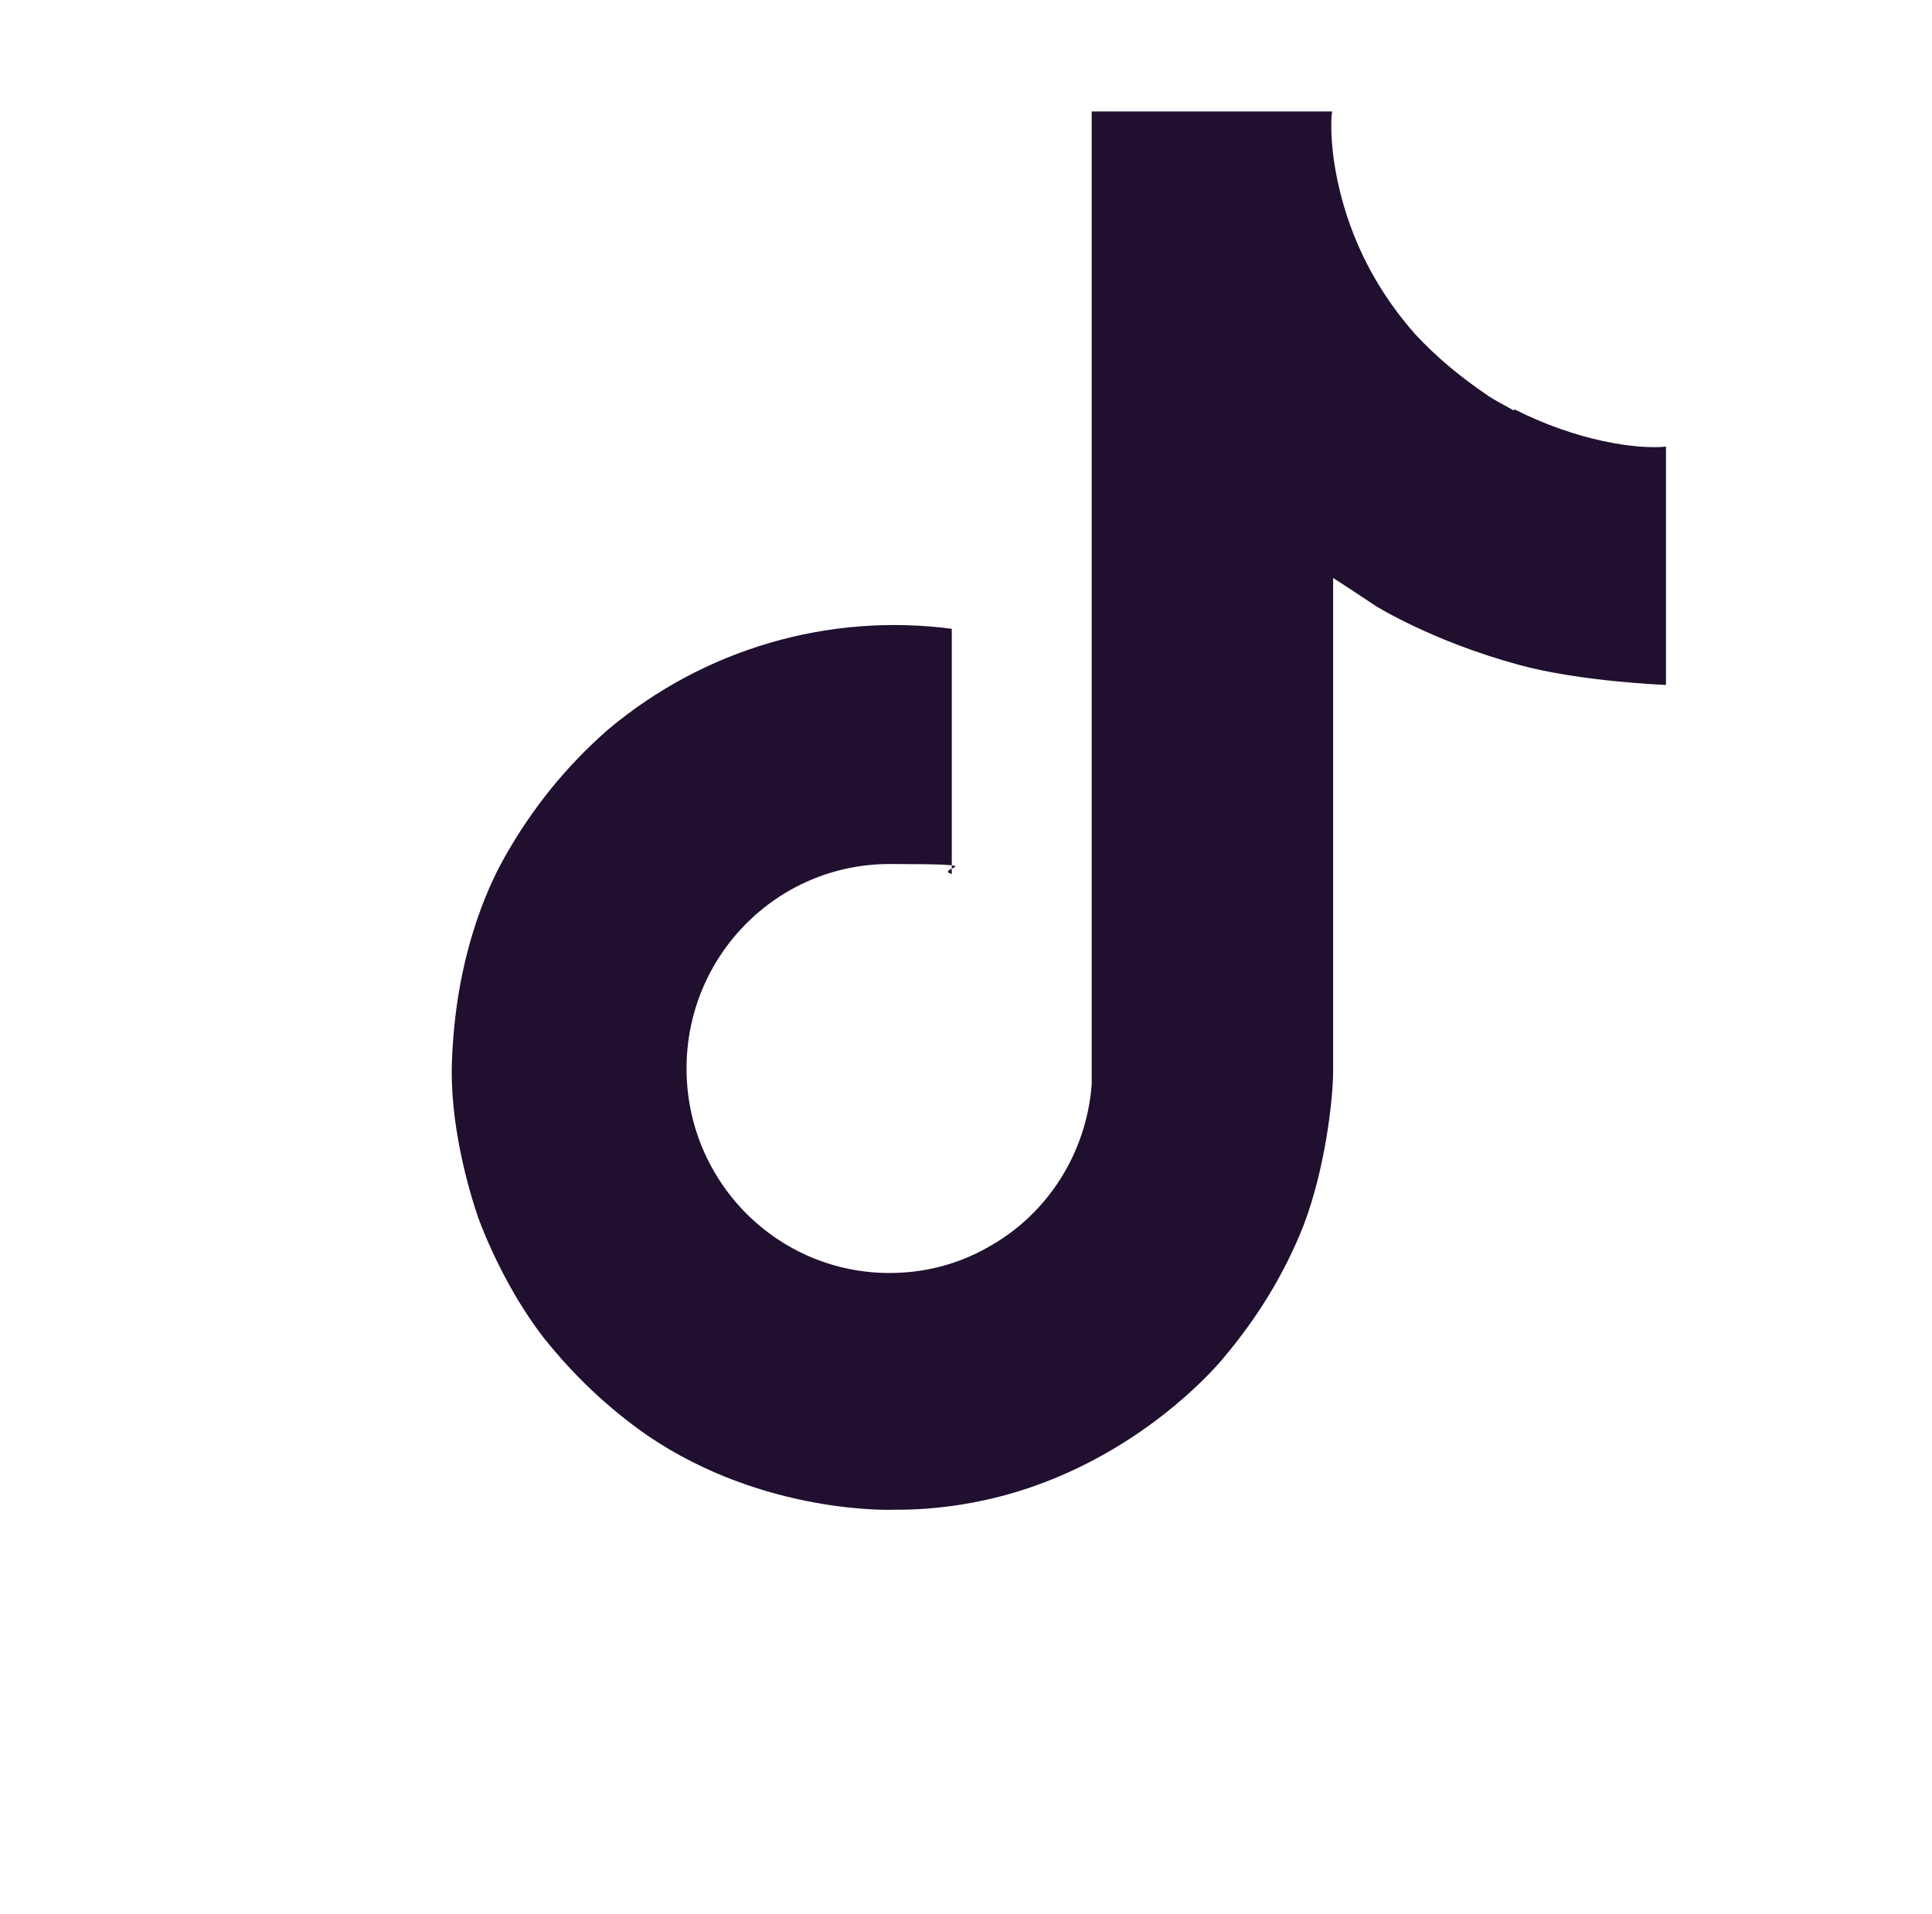 <?xml version="1.0" encoding="UTF-8" standalone="no"?>
<svg xmlns="http://www.w3.org/2000/svg" xmlns:xlink="http://www.w3.org/1999/xlink" id="Layer_2" version="1.1" viewBox="0 0 251.3 249">
    
  <!-- Generator: Adobe Illustrator 29.3.1, SVG Export Plug-In . SVG Version: 2.1.0 Build 151)  -->
    
  <defs>
        
    <style>
      .st0 {
        fill: #200f2e;
      }
    </style>
      
  </defs>
    
  <path class="st0" d="M196.9,53.4c-1.2-.7-2.5-1.3-3.6-2.1-3.4-2.3-6.5-4.9-9.2-7.8-6.9-7.8-9.4-15.8-10.4-21.4h0c-.8-4.6-.5-7.6-.4-7.6h-31.3v126.6h0c-.7,8.9-5.7,16.8-13.4,21.1-4,2.3-8.4,3.4-12.9,3.4-14.6,0-26.4-11.9-26.4-26.6s11.8-26.6,26.4-26.6,5.5.5,8.1,1.3v-31.9c-16-2.1-32.2,2.6-44.7,13.1-5.4,4.7-9.9,10.3-13.4,16.5-1.3,2.3-6.3,11.4-6.9,26.3-.4,8.4,2.2,17.2,3.4,20.7h0c.8,2.2,3.7,9.4,8.5,15.6,3.9,4.9,8.4,9.2,13.6,12.8h0c15.2,10.3,31.9,9.6,31.9,9.6,2.9,0,12.6,0,23.7-5.3,12.3-5.8,19.2-14.4,19.2-14.4,4.4-5.2,8-11,10.5-17.4,2.8-7.4,3.8-16.4,3.8-19.9v-64.2c.4.2,5.5,3.6,5.5,3.6,0,0,7.3,4.6,18.7,7.7,8.1,2.2,19.1,2.6,19.1,2.6v-31c-3.9.4-11.7-.8-19.6-4.8h-.2Z"/>
  
</svg>
